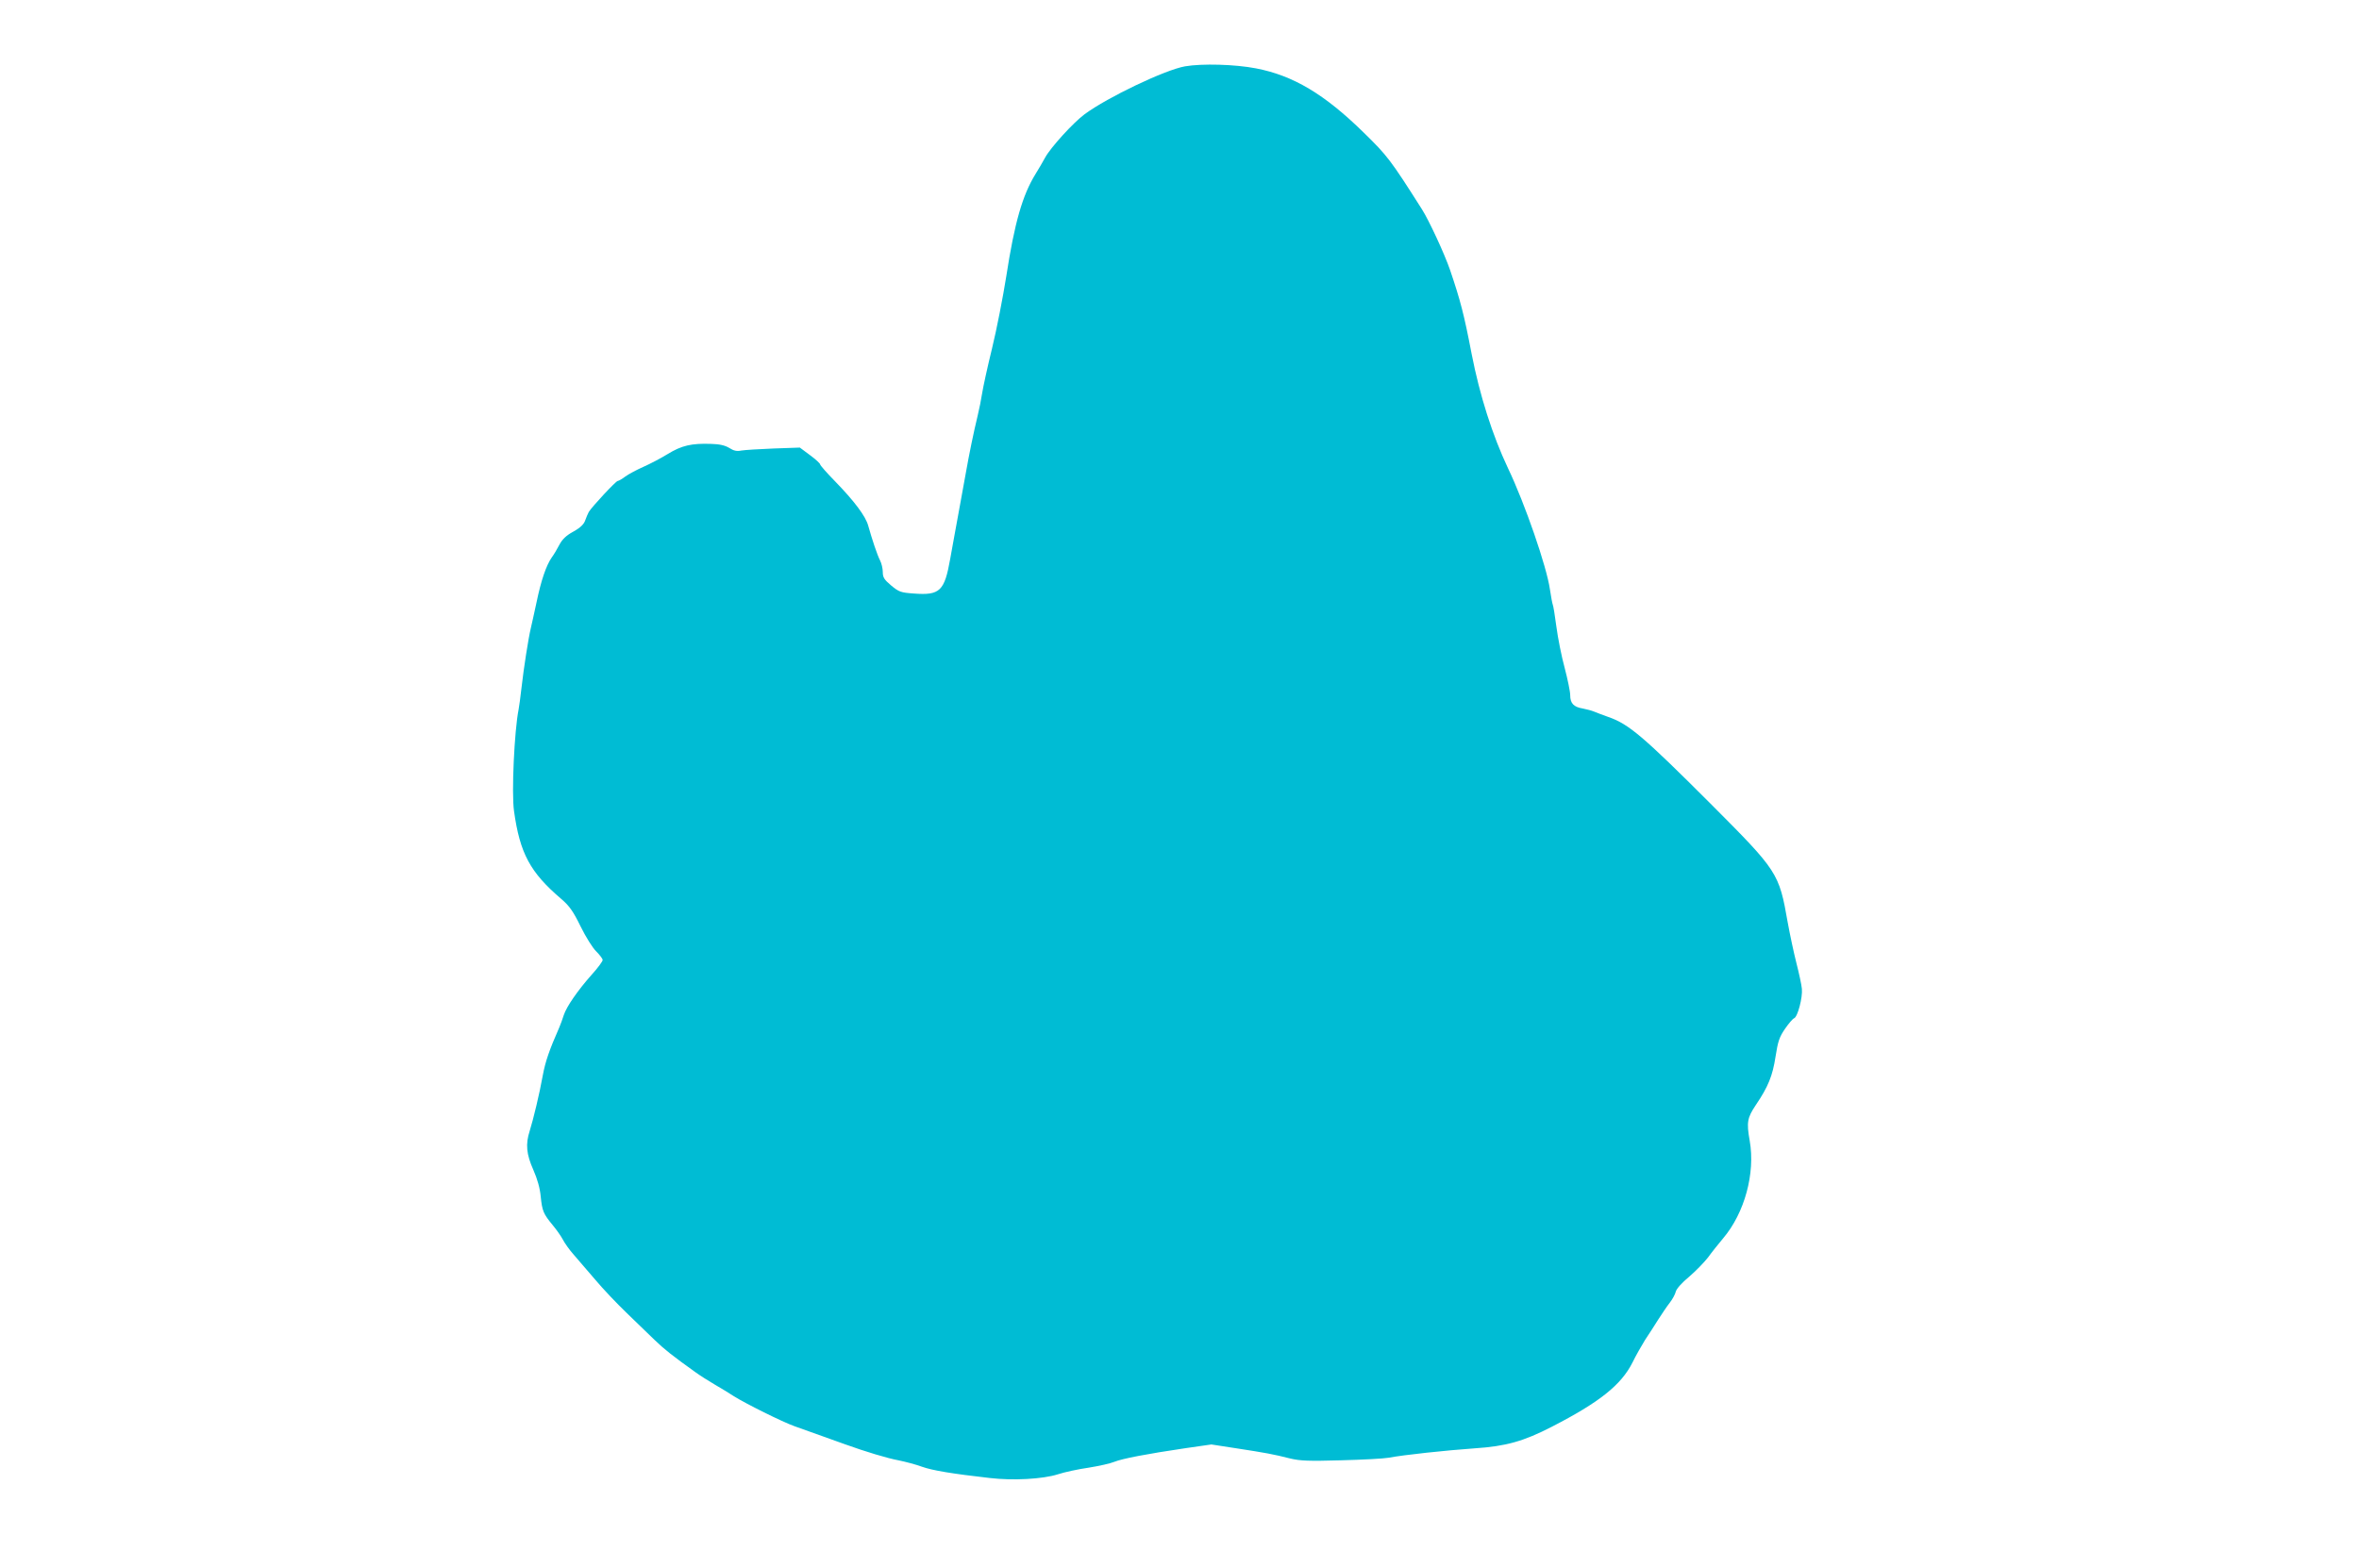 <?xml version="1.0" standalone="no"?>
<!DOCTYPE svg PUBLIC "-//W3C//DTD SVG 20010904//EN"
 "http://www.w3.org/TR/2001/REC-SVG-20010904/DTD/svg10.dtd">
<svg version="1.0" xmlns="http://www.w3.org/2000/svg"
 width="1280pt" height="851pt" viewBox="0 0 1280 851"
 preserveAspectRatio="xMidYMid meet">
<g transform="translate(0,851) scale(0.1,-0.1)"
fill="#00bcd4" stroke="none">
<path d="M6430 8150 c-108 -19 -419 -167 -545 -260 -61 -45 -184 -180 -214
-235 -12 -22 -35 -62 -52 -89 -71 -115 -114 -264 -159 -556 -18 -113 -52 -288
-77 -390 -25 -102 -49 -212 -54 -245 -5 -33 -16 -87 -24 -120 -23 -96 -45
-202 -65 -315 -11 -58 -28 -157 -40 -220 -12 -63 -31 -172 -44 -242 -31 -176
-56 -200 -198 -189 -71 5 -81 9 -123 44 -38 32 -45 44 -45 73 0 19 -7 48 -15
63 -15 29 -44 116 -64 188 -14 52 -76 134 -180 241 -45 46 -81 87 -81 92 0 5
-25 28 -55 50 l-55 41 -143 -5 c-78 -3 -156 -8 -174 -11 -24 -5 -41 -2 -66 14
-23 14 -53 21 -98 22 -107 4 -161 -9 -236 -55 -37 -23 -97 -54 -133 -70 -36
-16 -79 -39 -97 -52 -17 -13 -36 -24 -41 -24 -10 0 -140 -140 -157 -168 -5 -9
-14 -30 -20 -47 -7 -20 -26 -39 -64 -60 -39 -21 -60 -42 -75 -70 -12 -23 -30
-54 -42 -70 -30 -43 -58 -124 -83 -245 -13 -58 -26 -121 -31 -140 -13 -54 -38
-214 -50 -320 -6 -52 -13 -106 -16 -120 -23 -114 -39 -453 -25 -551 32 -230
87 -333 257 -478 43 -37 64 -66 104 -148 28 -57 66 -118 85 -136 19 -19 35
-40 35 -47 0 -7 -26 -43 -59 -79 -77 -87 -137 -174 -152 -220 -6 -20 -17 -49
-24 -66 -55 -125 -76 -186 -90 -262 -18 -100 -51 -237 -71 -301 -23 -71 -18
-126 20 -211 22 -50 36 -100 40 -145 8 -78 14 -93 66 -156 21 -25 45 -60 54
-77 9 -18 35 -55 59 -82 23 -27 76 -88 117 -136 41 -49 117 -129 169 -179 52
-50 121 -117 153 -148 53 -51 97 -86 223 -176 22 -16 69 -46 105 -67 36 -21
81 -48 100 -61 65 -41 266 -141 331 -164 35 -12 105 -37 154 -55 50 -18 104
-37 120 -43 111 -40 230 -76 290 -87 39 -8 96 -23 128 -35 56 -20 164 -38 367
-61 127 -15 288 -6 370 20 36 12 111 28 167 36 56 9 119 23 140 32 42 17 176
43 387 74 l139 20 136 -21 c156 -24 201 -32 291 -55 54 -13 101 -15 275 -10
116 3 233 9 260 14 84 16 312 40 467 51 168 11 265 38 418 117 259 133 376
227 437 347 19 39 51 95 69 124 19 28 51 78 71 110 20 31 48 73 63 92 15 19
30 47 33 61 4 15 33 48 72 80 35 30 81 77 102 104 20 28 58 75 83 105 116 137
175 352 144 529 -18 101 -13 125 33 194 67 99 91 158 107 262 13 84 21 107 51
151 20 29 42 55 50 58 19 7 47 113 42 160 -2 23 -16 86 -30 141 -14 55 -35
154 -47 220 -47 268 -53 277 -418 643 -367 367 -445 433 -555 471 -28 10 -63
23 -77 29 -14 6 -42 13 -62 17 -49 8 -68 28 -68 72 0 20 -14 87 -30 148 -17
62 -37 163 -45 224 -8 62 -17 116 -20 121 -2 4 -9 41 -15 81 -17 122 -136 467
-228 659 -84 178 -153 394 -197 620 -41 214 -61 290 -117 455 -29 85 -115 271
-153 330 -170 268 -188 291 -315 415 -212 208 -382 310 -585 349 -114 22 -292
27 -385 11z"/>
</g>
</svg>
